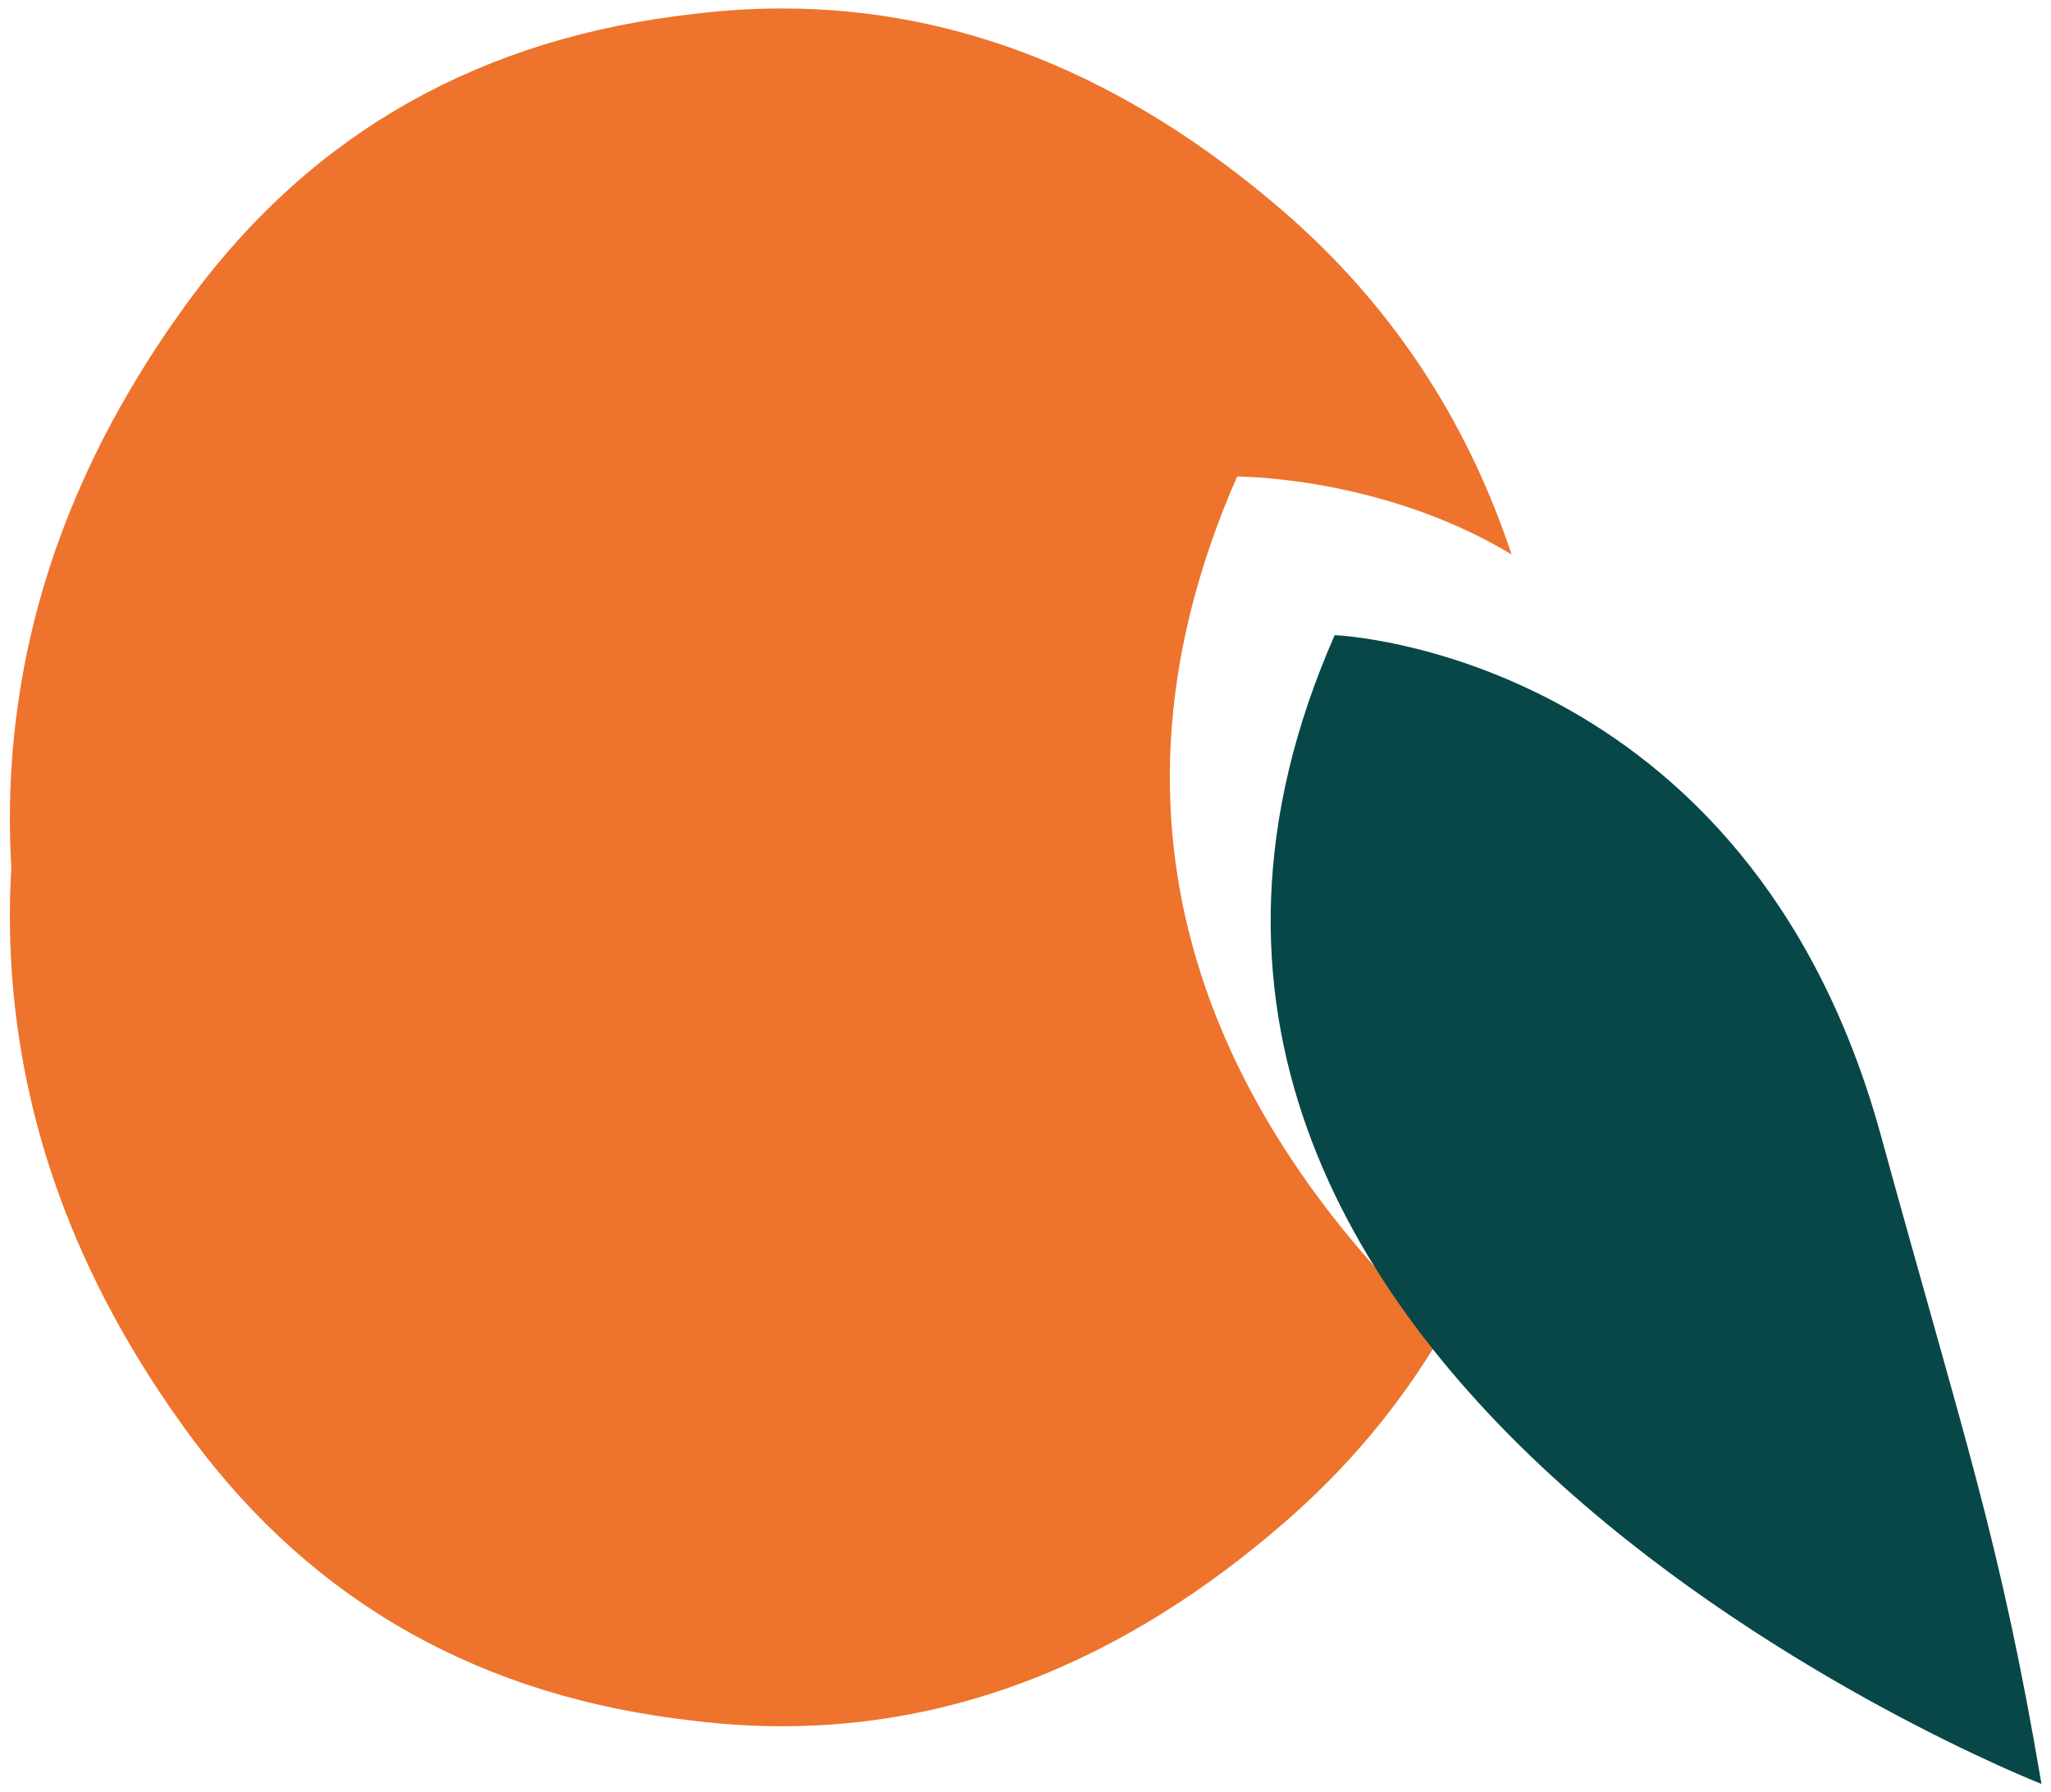<?xml version="1.0" encoding="UTF-8"?>
<svg data-bbox="0.35 0.3 72.01 62.92" viewBox="0 0 72.7 63.52" xmlns="http://www.w3.org/2000/svg" data-type="color">
    <g>
        <path d="M43.86 16.89s5.11-.02 9.72 2.76c-1.61-4.84-4.31-8.89-8.1-12.17C39.94 2.7 34.02.3 27.73.3c-1.01 0-2.04.06-3.1.19-7.53.83-13.46 4.16-17.79 9.97-3.43 4.62-5.5 9.46-6.21 14.55-.19 1.33-.28 2.67-.28 4.03 0 .56.02 1.13.05 1.7-.03.57-.05 1.14-.05 1.7 0 1.36.09 2.7.28 4.03.71 5.09 2.78 9.93 6.21 14.55 4.33 5.81 10.26 9.14 17.79 9.97 1.06.13 2.09.19 3.1.19 6.3 0 12.21-2.39 17.75-7.18 2.25-1.94 4.12-4.17 5.6-6.67-7.22-6.89-13.08-17.14-7.22-30.46Z" fill="#ee732c" data-color="1"/>
        <path d="M72.35 63.22S35.71 48.85 47.31 22.51c0 0 14.64.56 19.36 17.73 2.98 10.85 4.22 14.3 5.69 22.97Z" fill="#084748" data-color="2"/>
    </g>
</svg>
